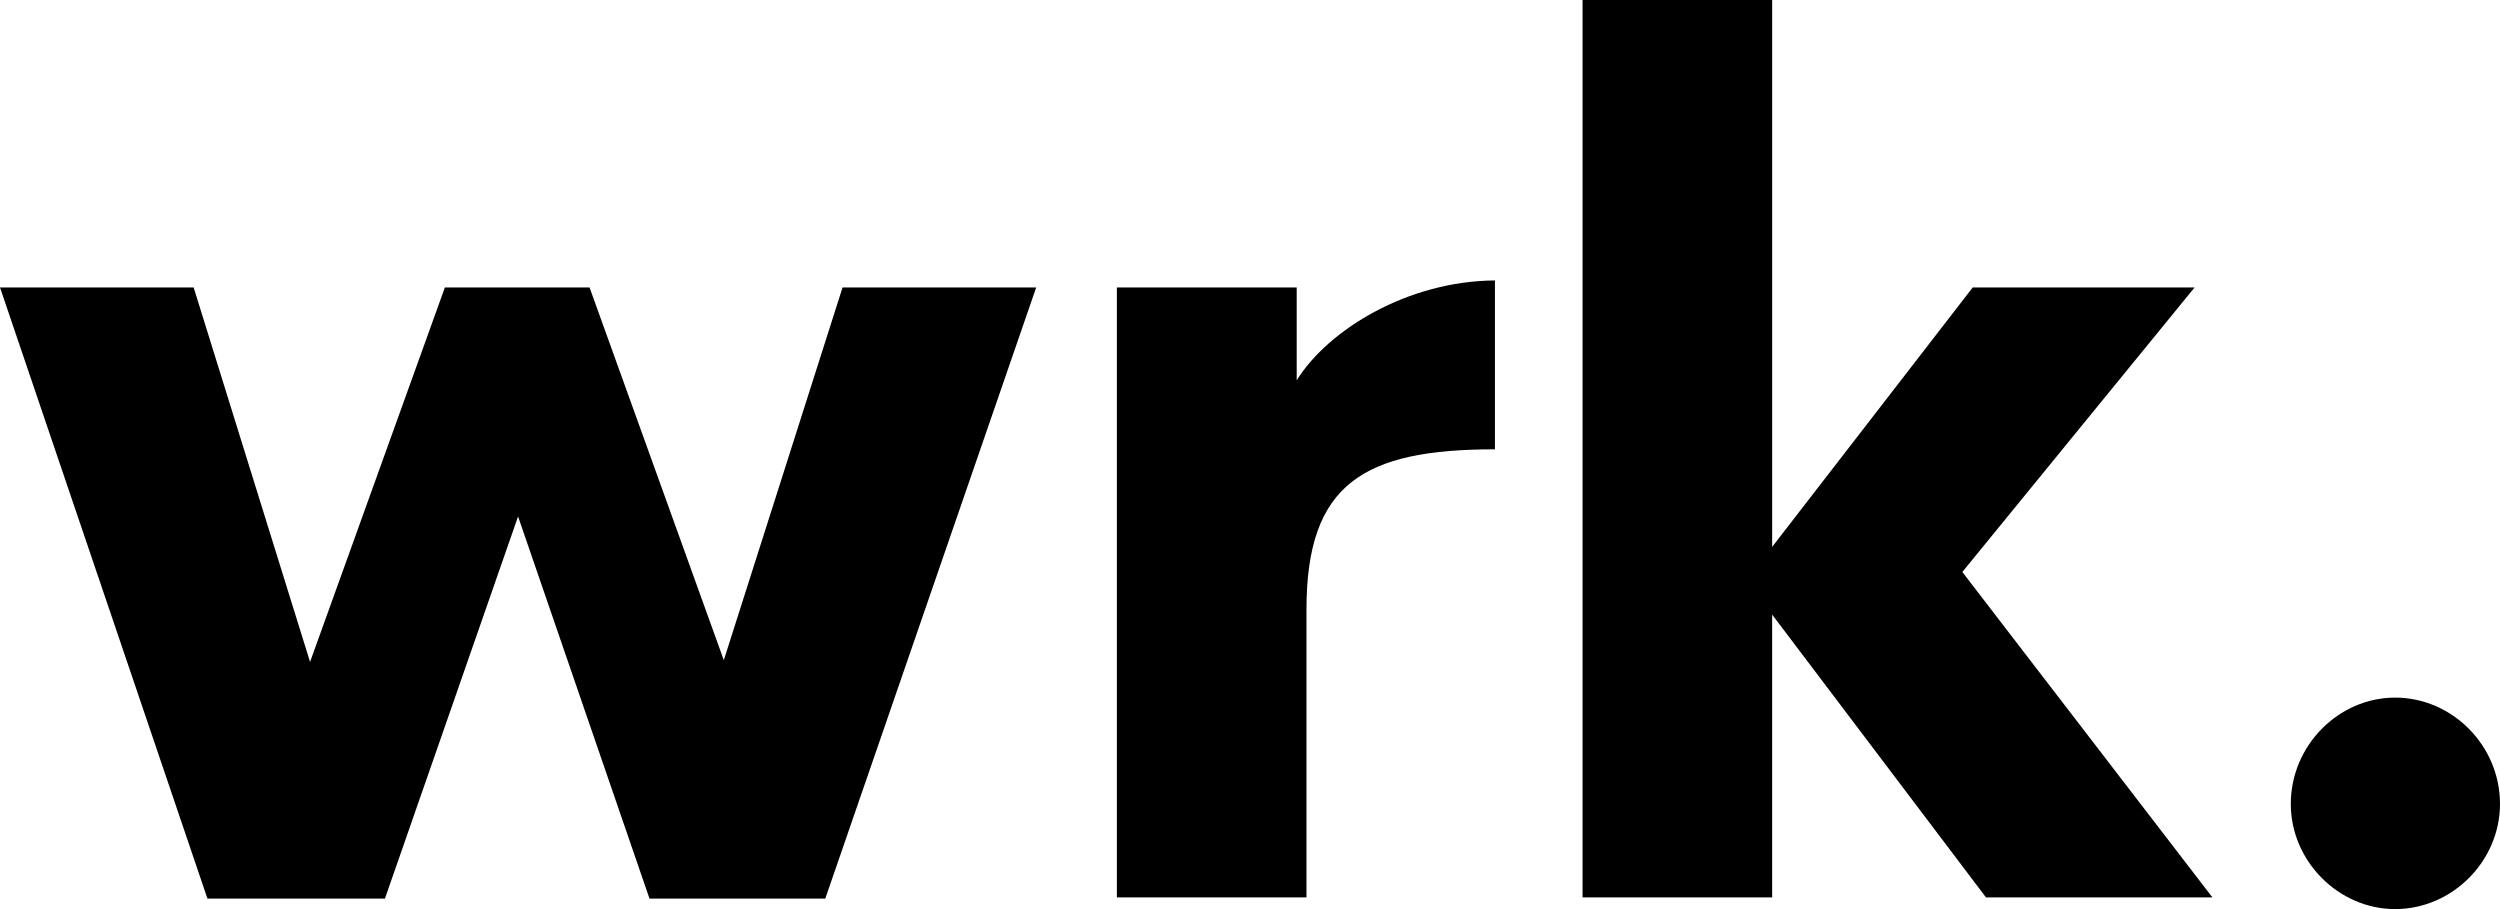 <svg xmlns="http://www.w3.org/2000/svg" width="44" height="16" fill="none" viewBox="0 0 44 16"><path fill="#000000" d="M14.829 5.059h3.408L14.525 15.815h-3.094l-2.313-6.725-2.343 6.725h-3.124L0 5.059h3.408l2.049 6.591 2.373-6.591h2.546l2.363 6.56 2.09-6.56Z"/><path fill="#000000" d="M22.822 6.694c.548-.884 1.947-1.748 3.489-1.758v2.972c-2.302 0-3.317.596-3.317 2.817v5.069h-3.337V5.059h3.165v1.635Z"/><path fill="#000000" d="M38.939 15.794h-3.986l-3.763-4.977v4.977h-3.337V0h3.337v9.625l3.53-4.566h3.905l-4.088 5.008 4.402 5.728Z"/><path fill="#000000" d="M42.154 16c-.994 0-1.836-.843-1.836-1.851 0-1.028.842-1.871 1.836-1.871 1.004 0 1.846.843 1.846 1.871C44 15.157 43.158 16 42.154 16Z"/></svg>
